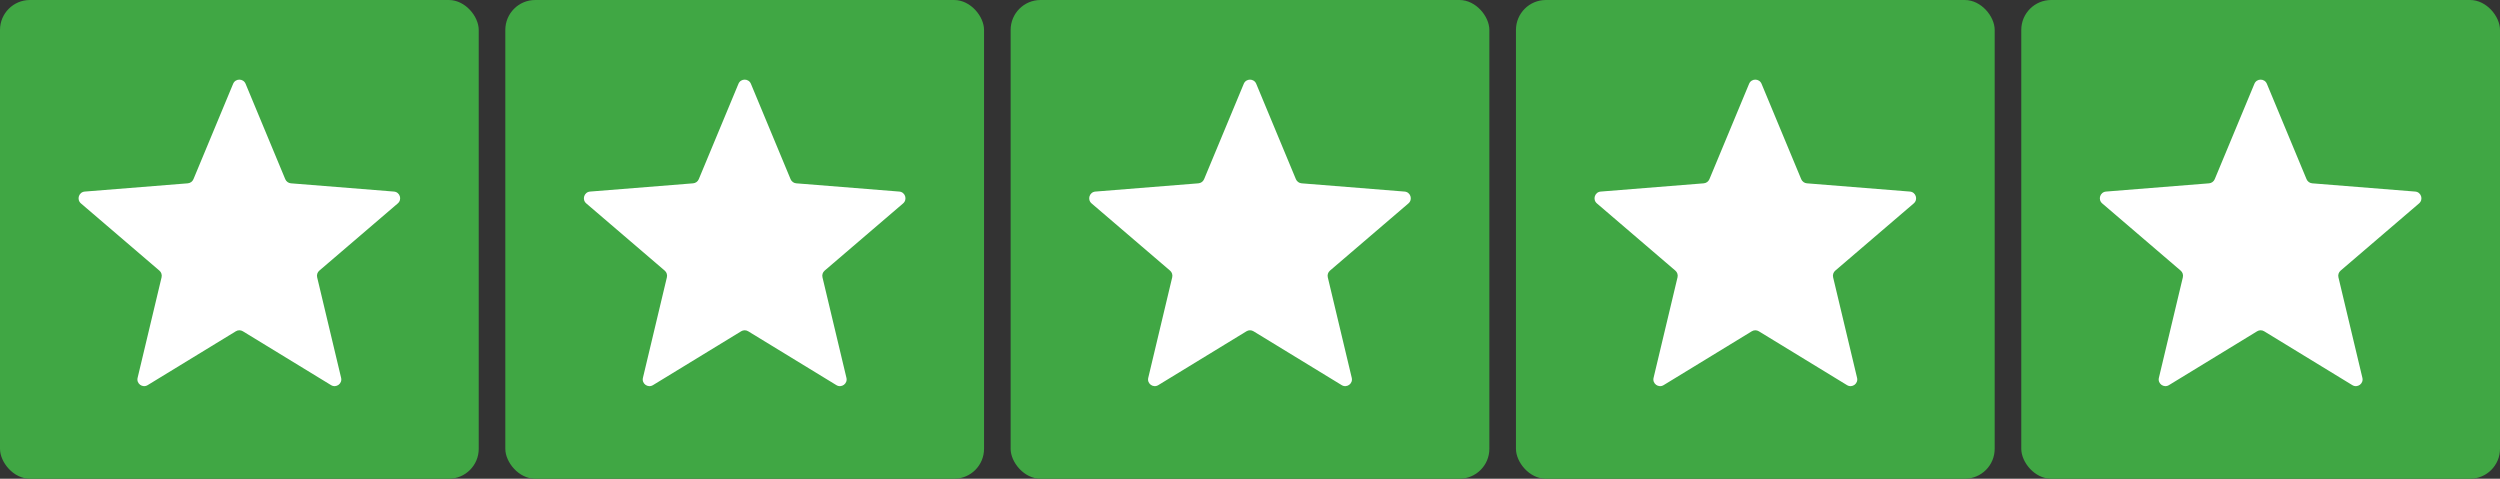 <svg width="94" height="18" viewBox="0 0 94 18" fill="none" xmlns="http://www.w3.org/2000/svg">
<rect x="0" y="0" width="94" height="18" fill="#333333" stroke="none"/>
<rect width="18" height="18" rx="1.125" fill="#40A744"/>
<g clip-path="url(#clip0_2257_17135)">
<path d="M8.766 3.15C8.853 2.942 9.147 2.942 9.234 3.15L10.726 6.738C10.762 6.825 10.845 6.885 10.94 6.893L14.813 7.203C15.037 7.221 15.128 7.501 14.957 7.648L12.006 10.176C11.934 10.238 11.903 10.334 11.925 10.427L12.826 14.207C12.879 14.425 12.64 14.599 12.448 14.481L9.132 12.456C9.051 12.406 8.949 12.406 8.868 12.456L5.552 14.481C5.36 14.599 5.121 14.425 5.174 14.207L6.075 10.427C6.097 10.334 6.066 10.238 5.994 10.176L3.043 7.648C2.872 7.501 2.963 7.221 3.187 7.203L7.06 6.893C7.155 6.885 7.238 6.825 7.274 6.737L8.766 3.15Z" fill="white"/>
</g>
<rect x="19" width="18" height="18" rx="1.125" fill="#40A744"/>
<g clip-path="url(#clip1_2257_17135)">
<path d="M27.766 3.15C27.853 2.942 28.147 2.942 28.234 3.15L29.726 6.738C29.762 6.825 29.845 6.885 29.939 6.893L33.813 7.203C34.037 7.221 34.128 7.501 33.957 7.648L31.006 10.176C30.934 10.238 30.903 10.334 30.925 10.427L31.826 14.207C31.879 14.425 31.64 14.599 31.448 14.481L28.132 12.456C28.051 12.406 27.949 12.406 27.868 12.456L24.552 14.481C24.36 14.599 24.121 14.425 24.174 14.207L25.075 10.427C25.097 10.334 25.066 10.238 24.994 10.176L22.043 7.648C21.872 7.501 21.963 7.221 22.187 7.203L26.061 6.893C26.155 6.885 26.238 6.825 26.274 6.737L27.766 3.15Z" fill="white"/>
</g>
<rect x="38" width="18" height="18" rx="1.125" fill="#40A744"/>
<g clip-path="url(#clip2_2257_17135)">
<path d="M46.766 3.15C46.853 2.942 47.147 2.942 47.234 3.15L48.726 6.738C48.763 6.825 48.845 6.885 48.94 6.893L52.813 7.203C53.037 7.221 53.128 7.501 52.957 7.648L50.006 10.176C49.934 10.238 49.903 10.334 49.925 10.427L50.826 14.207C50.879 14.425 50.64 14.599 50.448 14.481L47.132 12.456C47.051 12.406 46.949 12.406 46.868 12.456L43.552 14.481C43.36 14.599 43.121 14.425 43.174 14.207L44.075 10.427C44.097 10.334 44.066 10.238 43.994 10.176L41.043 7.648C40.872 7.501 40.963 7.221 41.187 7.203L45.06 6.893C45.155 6.885 45.237 6.825 45.274 6.737L46.766 3.15Z" fill="white"/>
</g>
<rect x="57" width="18" height="18" rx="1.125" fill="#40A744"/>
<g clip-path="url(#clip3_2257_17135)">
<path d="M65.766 3.15C65.853 2.942 66.147 2.942 66.234 3.15L67.726 6.738C67.763 6.825 67.845 6.885 67.939 6.893L71.813 7.203C72.037 7.221 72.128 7.501 71.957 7.648L69.006 10.176C68.934 10.238 68.903 10.334 68.925 10.427L69.826 14.207C69.879 14.425 69.64 14.599 69.448 14.481L66.132 12.456C66.051 12.406 65.949 12.406 65.868 12.456L62.552 14.481C62.36 14.599 62.121 14.425 62.174 14.207L63.075 10.427C63.097 10.334 63.066 10.238 62.994 10.176L60.043 7.648C59.872 7.501 59.963 7.221 60.187 7.203L64.061 6.893C64.155 6.885 64.237 6.825 64.274 6.737L65.766 3.15Z" fill="white"/>
</g>
<rect x="76" width="18" height="18" rx="1.125" fill="#40A744"/>
<g clip-path="url(#clip4_2257_17135)">
<path d="M84.766 3.15C84.853 2.942 85.147 2.942 85.234 3.15L86.726 6.738C86.763 6.825 86.845 6.885 86.939 6.893L90.813 7.203C91.037 7.221 91.128 7.501 90.957 7.648L88.006 10.176C87.934 10.238 87.903 10.334 87.925 10.427L88.826 14.207C88.879 14.425 88.64 14.599 88.448 14.481L85.132 12.456C85.051 12.406 84.949 12.406 84.868 12.456L81.552 14.481C81.36 14.599 81.121 14.425 81.174 14.207L82.075 10.427C82.097 10.334 82.066 10.238 81.994 10.176L79.043 7.648C78.872 7.501 78.963 7.221 79.187 7.203L83.061 6.893C83.155 6.885 83.237 6.825 83.274 6.737L84.766 3.15Z" fill="white"/>
</g>
<defs>
<clipPath id="clip0_2257_17135">
<rect width="13.5" height="13.5" fill="white" transform="translate(2.25 2.25)"/>
</clipPath>
<clipPath id="clip1_2257_17135">
<rect width="13.5" height="13.5" fill="white" transform="translate(21.25 2.25)"/>
</clipPath>
<clipPath id="clip2_2257_17135">
<rect width="13.5" height="13.5" fill="white" transform="translate(40.25 2.25)"/>
</clipPath>
<clipPath id="clip3_2257_17135">
<rect width="13.5" height="13.5" fill="white" transform="translate(59.25 2.25)"/>
</clipPath>
<clipPath id="clip4_2257_17135">
<rect width="13.5" height="13.5" fill="white" transform="translate(78.25 2.25)"/>
</clipPath>
</defs>
</svg>
